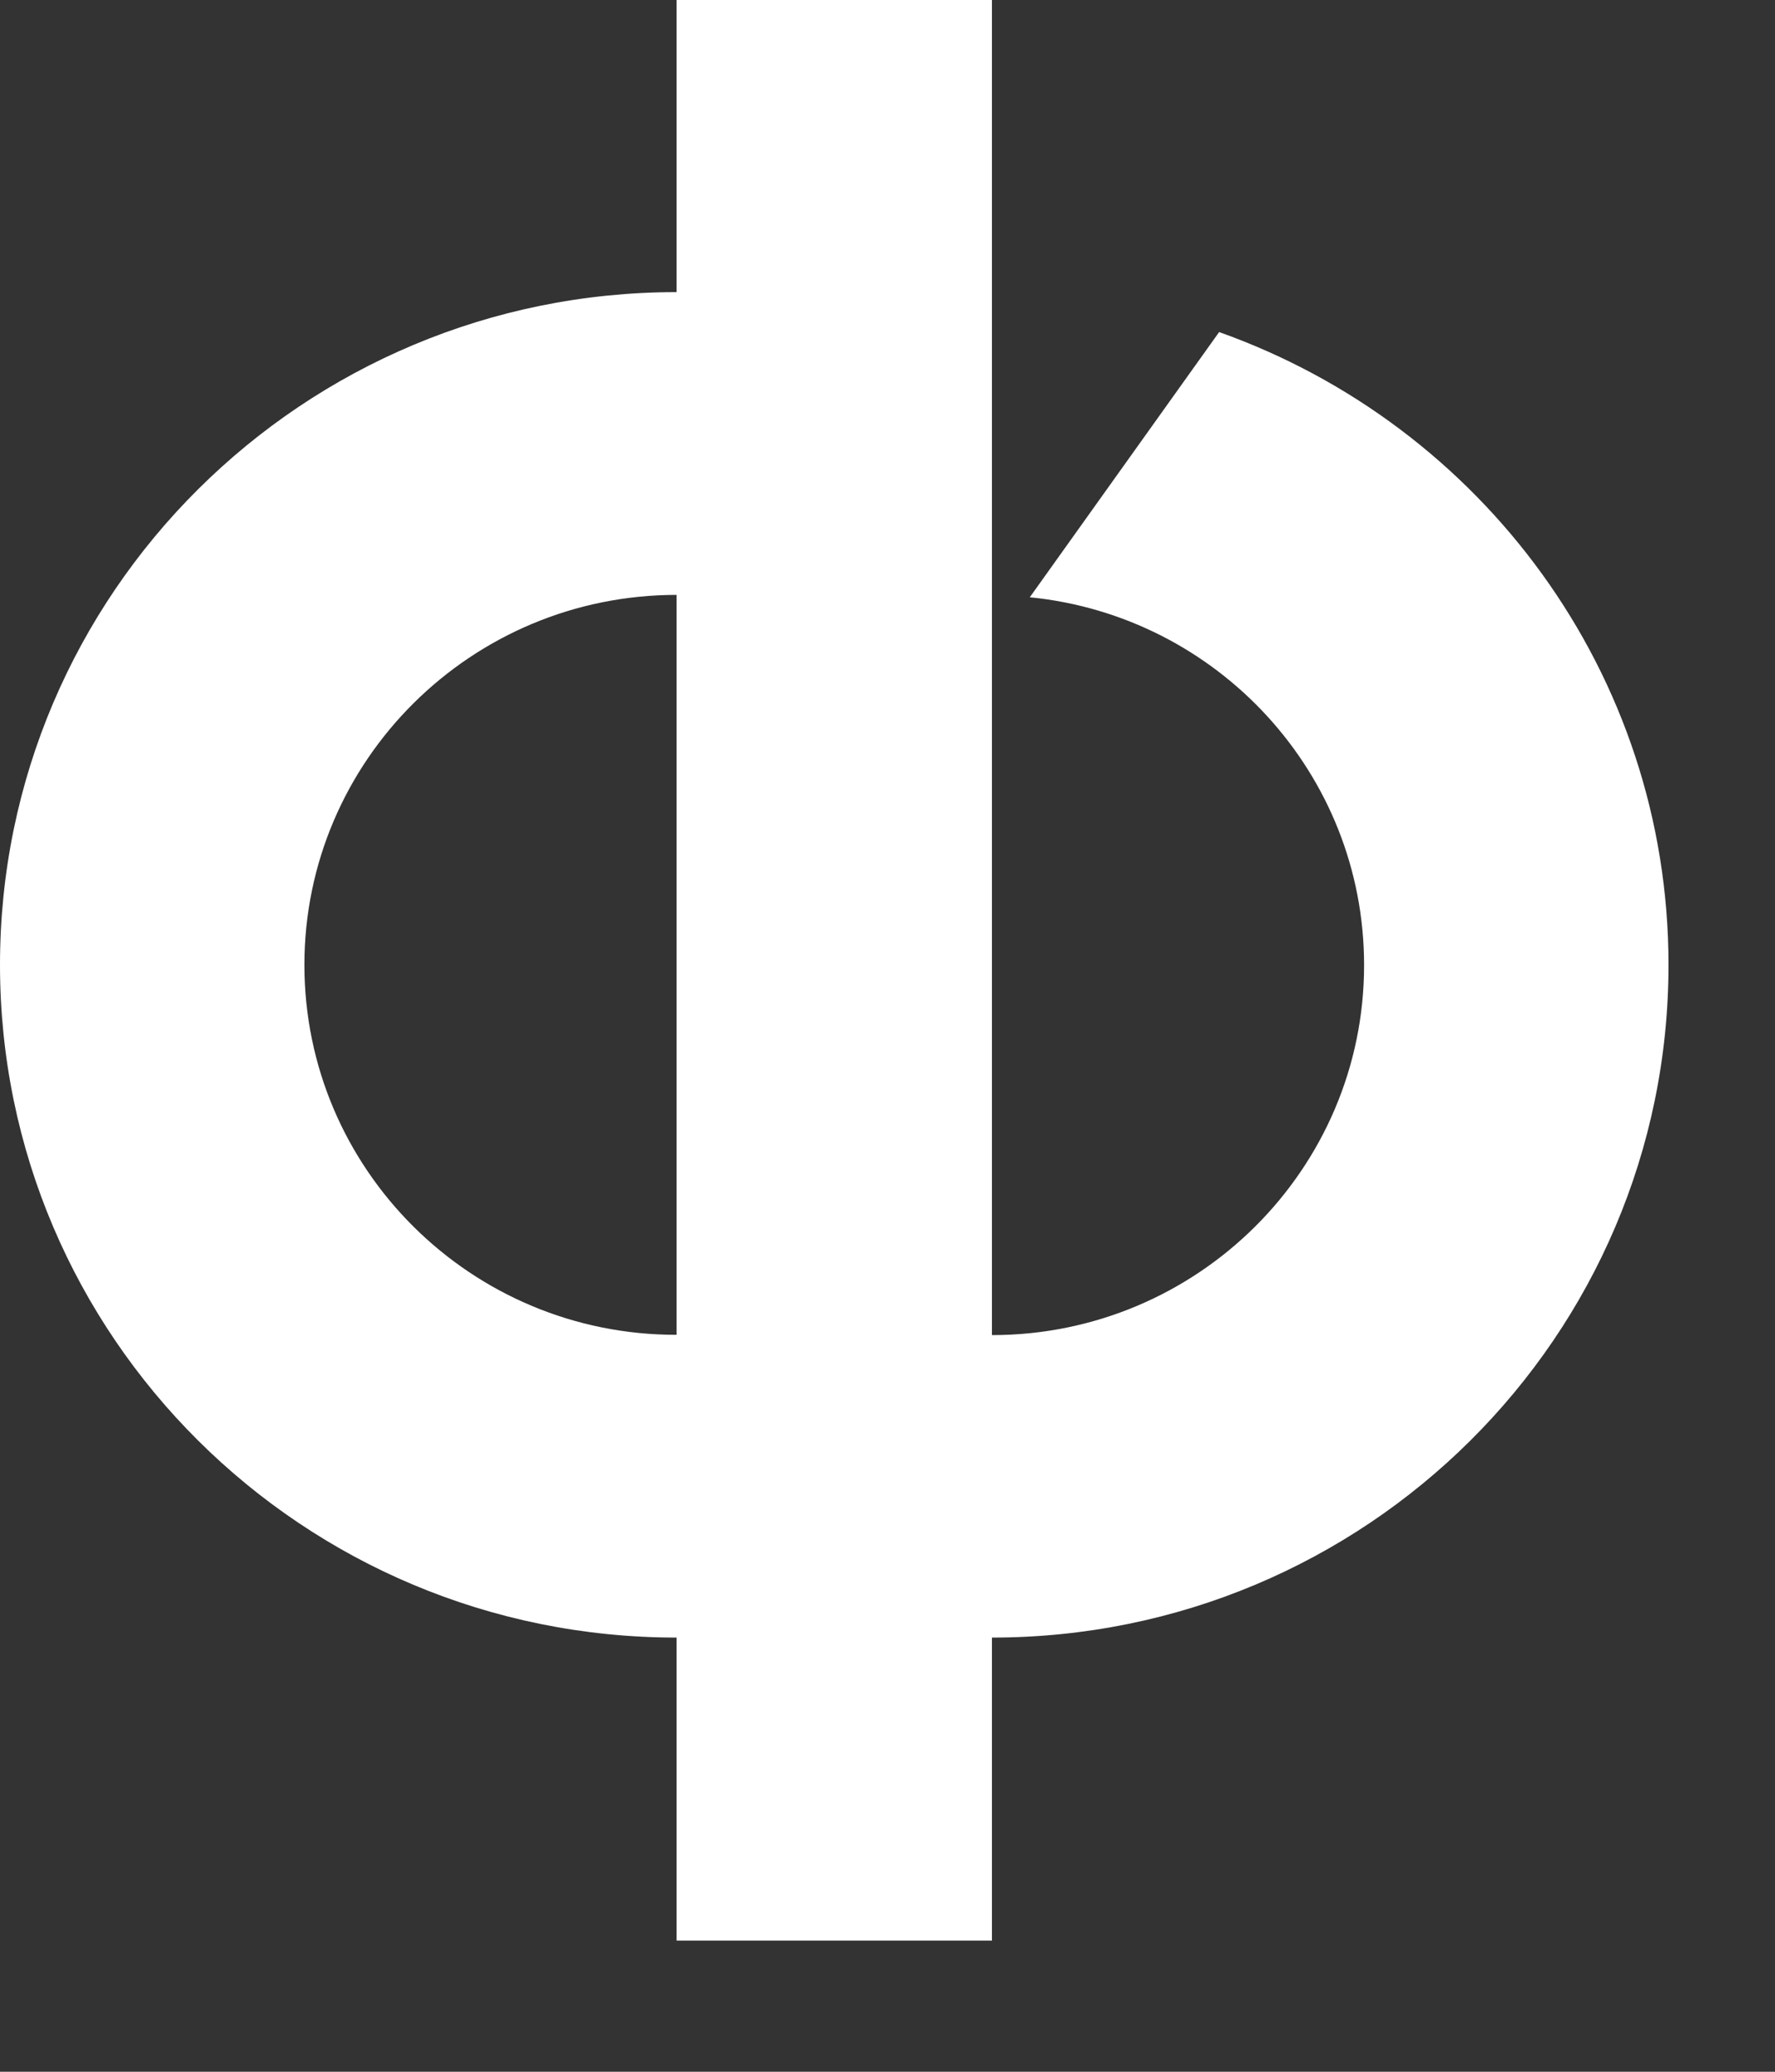 <?xml version="1.0" encoding="utf-8"?>
<svg xmlns="http://www.w3.org/2000/svg" fill="none" height="100%" overflow="visible" preserveAspectRatio="none" style="display: block;" viewBox="0 0 6 7" width="100%">
<rect x="0" y="0" width="6" height="7" fill="#333333" stroke="none"/>
<path d="M4.121 1.122L3.481 2.018C4.116 2.081 4.611 2.614 4.611 3.261C4.611 3.951 4.047 4.511 3.353 4.511V2.01V0.988V0H2.287V0.987C1.024 0.987 0 2.005 0 3.26C0 4.516 1.024 5.533 2.287 5.533V6.557H3.353V5.533C4.616 5.533 5.64 4.516 5.64 3.26C5.64 2.274 5.006 1.436 4.121 1.122ZM1.029 3.26C1.029 2.57 1.593 2.01 2.287 2.01V4.51C1.593 4.511 1.029 3.951 1.029 3.26Z" fill="white" id="Vector"/>
</svg>
